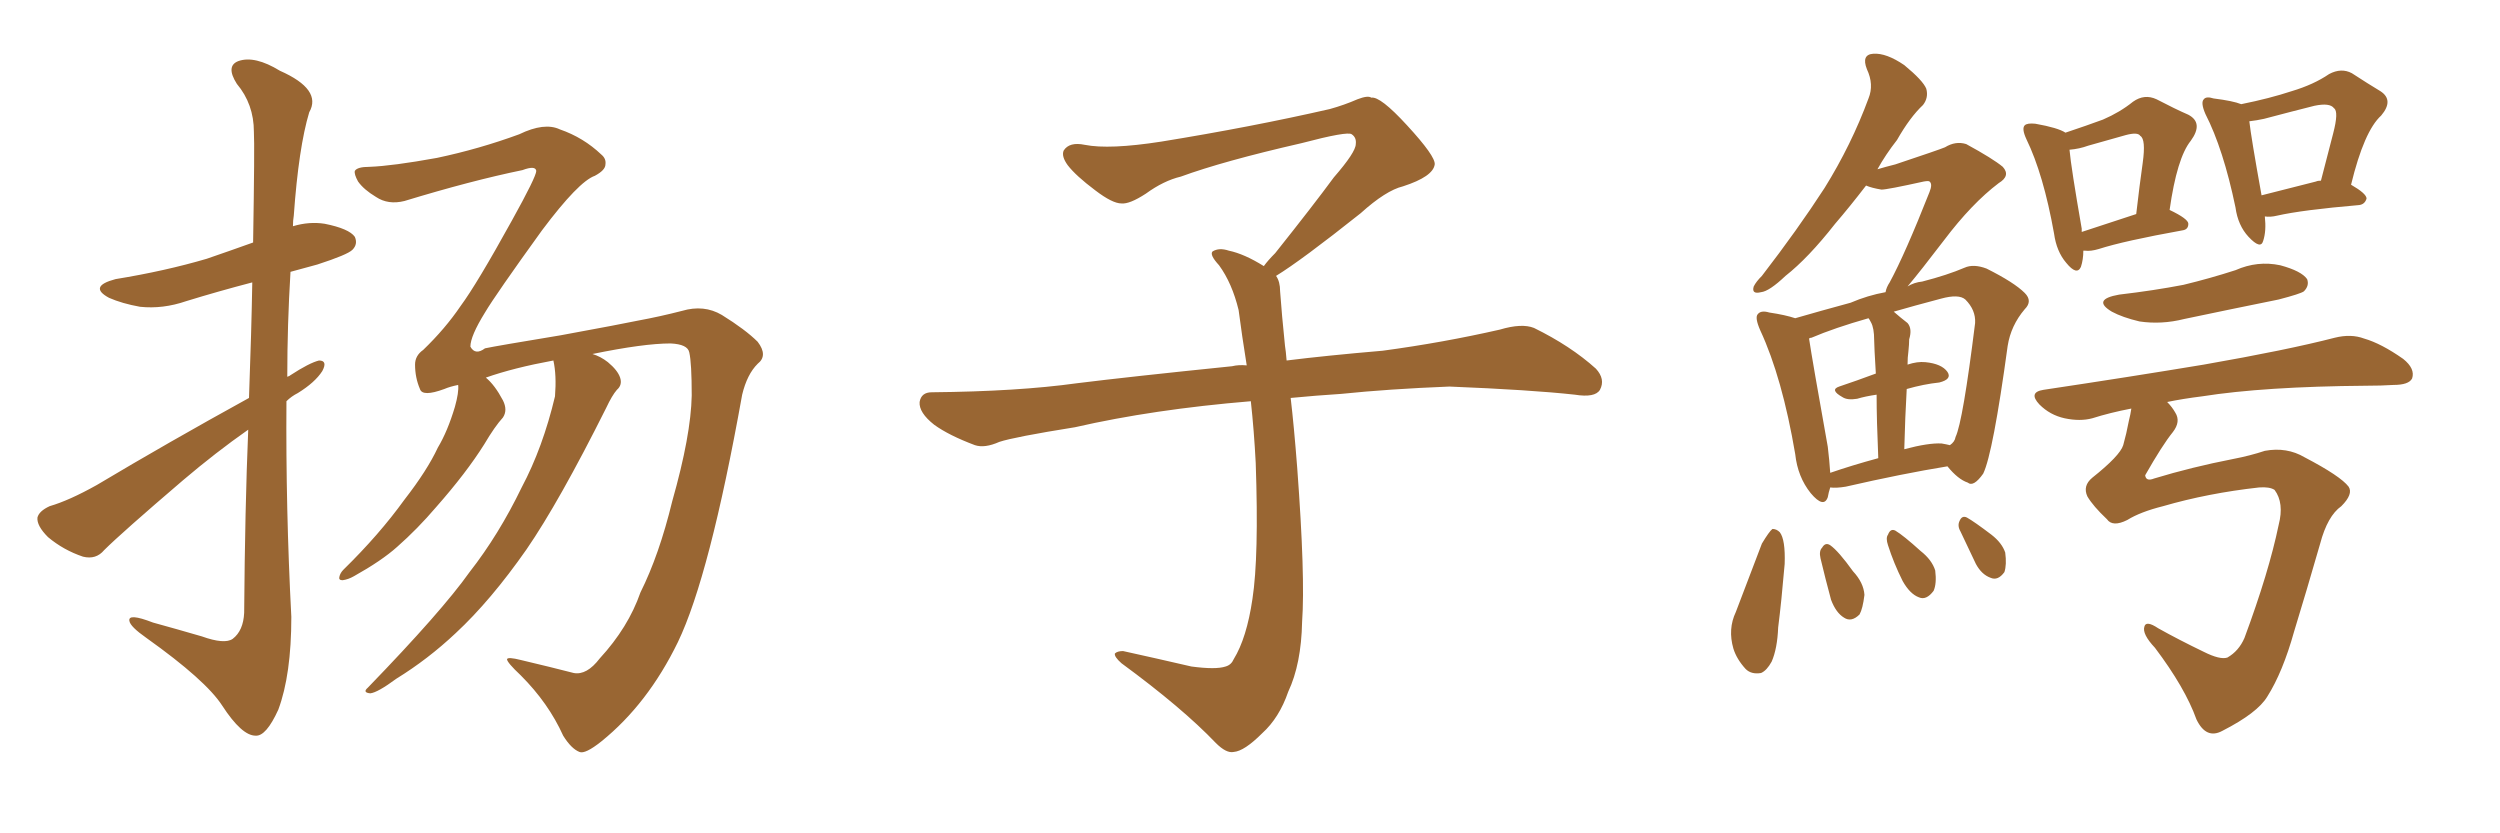 <svg xmlns="http://www.w3.org/2000/svg" xmlns:xlink="http://www.w3.org/1999/xlink" width="450" height="150"><path fill="#996633" padding="10" d="M107.96 118.51L107.96 118.51Q113.09 112.94 115.28 106.64L115.28 106.64Q118.65 99.90 121.00 90.23L121.00 90.23Q124.37 78.37 124.51 71.19L124.51 71.19Q124.51 65.33 124.07 63.43L124.07 63.43Q123.78 61.96 120.70 61.82L120.70 61.82Q115.87 61.82 106.64 63.72L106.64 63.72Q108.11 64.16 109.42 65.19L109.42 65.19Q111.18 66.65 111.62 67.97L111.62 67.97Q112.06 69.29 111.04 70.17L111.04 70.17Q110.16 71.19 109.13 73.39L109.13 73.39Q100.63 90.38 94.78 98.88L94.78 98.88Q88.33 108.11 82.03 113.96L82.03 113.96Q77.05 118.65 71.34 122.17L71.34 122.17Q67.97 124.66 66.65 124.80L66.65 124.80Q65.19 124.66 66.21 123.78L66.21 123.78Q79.54 110.01 84.52 102.98L84.52 102.98Q89.79 96.24 93.90 87.74L93.90 87.74Q97.71 80.57 99.90 71.34L99.90 71.34Q100.20 67.53 99.61 64.89L99.61 64.89Q92.43 66.21 87.45 67.97L87.45 67.97Q89.06 69.29 90.53 72.07L90.53 72.07Q91.41 73.83 90.53 75.15L90.53 75.15Q89.06 76.76 87.16 79.98L87.16 79.98Q83.94 85.11 78.52 91.26L78.52 91.26Q75.15 95.21 71.48 98.44L71.48 98.44Q68.70 100.93 63.72 103.71L63.72 103.71Q62.70 104.30 61.67 104.44L61.67 104.44Q60.94 104.44 61.08 103.86L61.08 103.86Q61.23 103.13 61.82 102.54L61.82 102.54Q68.26 96.24 72.80 89.94L72.80 89.94Q76.90 84.67 78.81 80.57L78.81 80.57Q80.57 77.64 81.88 73.24L81.88 73.24Q82.62 70.61 82.47 69.29L82.47 69.29Q81.01 69.58 79.98 70.02L79.98 70.02Q76.03 71.48 75.59 70.02L75.59 70.02Q74.71 67.97 74.71 65.63L74.71 65.63Q74.71 64.01 76.17 62.99L76.17 62.99Q80.13 59.18 82.91 55.08L82.91 55.08Q85.84 51.12 92.14 39.70L92.14 39.70Q96.53 31.79 96.53 30.76L96.53 30.76Q96.39 29.74 94.04 30.62L94.04 30.62Q84.81 32.52 72.80 36.18L72.80 36.18Q69.87 36.91 67.68 35.45L67.68 35.45Q65.48 34.13 64.45 32.67L64.45 32.67Q63.72 31.35 63.87 30.76L63.87 30.76Q64.31 30.03 66.50 30.03L66.50 30.03Q70.61 29.88 78.66 28.42L78.66 28.42Q86.28 26.81 93.46 24.17L93.46 24.17Q98.00 21.97 100.78 23.29L100.78 23.29Q105.03 24.76 108.25 27.83L108.25 27.83Q109.13 28.56 108.98 29.59L108.98 29.59Q108.98 30.62 107.08 31.64L107.08 31.64Q104.15 32.67 97.56 41.46L97.56 41.46Q89.21 53.03 87.30 56.25L87.30 56.25Q84.67 60.50 84.67 62.40L84.67 62.40Q85.55 64.01 87.30 62.70L87.30 62.70Q89.36 62.26 100.93 60.35L100.93 60.35Q112.06 58.30 114.84 57.71L114.84 57.71Q118.80 56.98 122.75 55.96L122.75 55.96Q126.71 54.79 129.93 56.69L129.93 56.69Q134.18 59.33 136.38 61.52L136.38 61.52Q138.28 64.01 136.38 65.48L136.38 65.48Q134.47 67.38 133.59 71.04L133.59 71.04Q127.73 103.71 122.02 115.58L122.02 115.58Q116.60 126.71 108.25 133.45L108.25 133.45Q105.32 135.79 104.30 135.35L104.30 135.35Q102.83 134.77 101.37 132.42L101.37 132.42Q98.73 126.56 93.75 121.58L93.75 121.58Q91.26 119.24 91.26 118.65L91.26 118.65Q91.41 118.21 93.75 118.80L93.75 118.80Q99.32 120.12 103.27 121.14L103.27 121.14Q105.62 121.58 107.96 118.51ZM44.82 71.63L44.82 71.63L44.82 71.63Q45.26 59.62 45.41 50.83L45.41 50.83Q39.26 52.44 33.54 54.20L33.54 54.20Q29.30 55.66 25.20 55.22L25.20 55.22Q21.97 54.64 19.63 53.61L19.63 53.61Q15.82 51.56 20.80 50.24L20.80 50.24Q29.74 48.78 37.21 46.58L37.21 46.58Q41.46 45.12 45.56 43.65L45.56 43.65Q45.85 26.07 45.70 23.73L45.70 23.73Q45.70 18.75 42.63 15.09L42.63 15.09Q40.58 11.87 42.92 10.99L42.92 10.99Q45.85 9.96 50.39 12.74L50.39 12.74Q58.01 16.11 55.66 20.21L55.66 20.21Q53.76 26.51 52.88 38.82L52.88 38.82Q52.73 39.70 52.73 40.72L52.73 40.72Q55.66 39.84 58.45 40.28L58.45 40.28Q62.84 41.16 63.87 42.63L63.87 42.63Q64.45 43.95 63.43 44.97L63.43 44.97Q62.55 45.85 57.13 47.61L57.13 47.61Q54.49 48.34 52.29 48.93L52.29 48.93Q51.71 58.45 51.71 67.82L51.71 67.82Q52.15 67.68 52.29 67.53L52.29 67.53Q55.66 65.33 57.42 64.89L57.42 64.89Q59.03 64.89 58.01 66.80L58.01 66.80Q56.69 68.85 53.61 70.75L53.61 70.75Q52.44 71.34 51.56 72.22L51.56 72.22Q51.42 91.55 52.44 111.04L52.44 111.04Q52.44 121.44 50.10 127.73L50.10 127.73Q47.90 132.57 46.00 132.42L46.00 132.42Q43.51 132.42 39.99 127.00L39.99 127.00Q37.06 122.46 26.37 114.84L26.37 114.84Q23.44 112.79 23.29 111.77L23.29 111.77Q23.00 110.30 27.54 112.06L27.54 112.06Q31.79 113.23 36.33 114.55L36.33 114.55Q40.43 116.02 41.89 114.99L41.89 114.99Q43.80 113.53 43.95 110.30L43.95 110.30Q44.09 91.55 44.68 77.34L44.68 77.34Q38.82 81.45 32.96 86.43L32.96 86.43Q21.83 95.95 18.75 99.02L18.75 99.02Q17.29 100.78 14.94 100.20L14.94 100.20Q11.43 99.02 8.64 96.68L8.64 96.68Q6.59 94.63 6.74 93.16L6.74 93.16Q7.03 91.99 8.94 91.11L8.94 91.11Q12.45 90.09 17.43 87.30L17.43 87.30Q30.18 79.69 44.82 71.63ZM229.69 49.66L229.69 49.66L229.69 49.66Q230.42 50.68 230.42 52.44L230.42 52.44Q230.71 56.54 231.30 62.26L231.30 62.26Q231.45 63.13 231.59 64.89L231.59 64.89Q238.62 64.01 248.88 63.13L248.88 63.13Q259.72 61.67 269.97 59.33L269.97 59.33Q273.93 58.15 276.12 59.03L276.12 59.03Q282.71 62.26 287.26 66.36L287.26 66.36Q289.01 68.26 287.99 70.17L287.99 70.17Q287.11 71.63 283.45 71.04L283.45 71.04Q275.54 70.17 260.89 69.58L260.89 69.58Q249.90 70.02 241.41 70.90L241.41 70.90Q236.87 71.19 232.32 71.63L232.32 71.63Q232.91 76.61 233.50 84.23L233.50 84.23Q234.96 103.86 234.38 111.91L234.38 111.91Q234.23 119.53 231.88 124.51L231.88 124.51Q230.27 129.20 227.20 131.98L227.20 131.98Q223.97 135.21 222.07 135.35L222.07 135.35Q220.75 135.64 218.85 133.74L218.85 133.74Q212.84 127.44 201.86 119.38L201.86 119.38Q200.54 118.21 200.68 117.63L200.68 117.63Q201.12 117.19 202.15 117.19L202.15 117.19Q208.15 118.51 214.45 119.97L214.45 119.97Q218.85 120.56 220.61 119.97L220.61 119.97Q221.63 119.68 222.07 118.65L222.07 118.65Q224.41 114.84 225.44 107.81L225.44 107.81Q226.61 100.20 226.03 83.35L226.03 83.35Q225.73 77.49 225.15 72.22L225.15 72.22Q207.57 73.68 193.51 76.90L193.51 76.90Q182.52 78.66 179.88 79.54L179.88 79.54Q177.25 80.71 175.49 80.13L175.49 80.13Q170.80 78.37 168.16 76.46L168.16 76.46Q165.38 74.27 165.53 72.36L165.53 72.36Q165.82 70.61 167.72 70.61L167.72 70.61Q183.25 70.46 193.80 68.99L193.80 68.99Q203.17 67.82 221.78 65.92L221.78 65.92Q222.95 65.63 224.41 65.77L224.41 65.77Q223.54 60.35 222.95 55.81L222.95 55.81Q221.78 50.98 219.43 47.75L219.43 47.75Q217.68 45.85 218.26 45.26L218.26 45.26Q219.43 44.53 221.19 45.12L221.19 45.12Q223.97 45.70 227.49 47.90L227.49 47.90Q228.22 46.88 229.54 45.56L229.54 45.56Q236.43 36.91 240.09 31.93L240.09 31.93Q244.04 27.39 244.04 25.93L244.04 25.93Q244.19 24.76 243.31 24.17L243.31 24.17Q242.58 23.58 234.23 25.78L234.23 25.78Q220.17 29.00 212.55 31.79L212.55 31.79Q209.47 32.52 206.25 34.86L206.25 34.86Q203.32 36.77 201.86 36.62L201.86 36.62Q200.24 36.62 197.17 34.28L197.17 34.28Q193.65 31.64 192.19 29.74L192.19 29.74Q191.02 28.13 191.46 27.10L191.46 27.10Q192.48 25.49 195.26 26.07L195.26 26.07Q199.66 26.95 209.03 25.49L209.03 25.49Q225.29 22.85 239.36 19.63L239.36 19.63Q241.99 18.90 244.34 17.87L244.34 17.87Q246.24 17.14 246.83 17.58L246.83 17.58Q248.44 17.29 253.27 22.56L253.27 22.56Q258.40 28.13 258.25 29.59L258.25 29.59Q257.96 31.79 252.54 33.54L252.54 33.54Q249.46 34.28 244.92 38.38L244.92 38.38Q234.23 46.88 229.69 49.66ZM329.44 87.74L329.44 87.74Q329.15 88.62 329.00 89.50L329.00 89.50Q328.27 91.55 325.93 88.77L325.93 88.77Q323.58 85.84 323.14 81.74L323.14 81.74Q320.80 67.97 316.85 59.47L316.85 59.47Q315.82 57.13 316.41 56.54L316.41 56.54Q316.99 55.81 318.46 56.25L318.46 56.25Q321.39 56.69 323.14 57.28L323.14 57.28Q327.69 55.96 333.11 54.49L333.11 54.49Q336.18 53.17 339.40 52.59L339.40 52.59Q339.55 51.71 340.14 50.83L340.14 50.83Q342.92 45.70 347.31 34.57L347.31 34.57Q347.90 33.11 347.31 32.67L347.31 32.67Q347.17 32.52 346.29 32.67L346.29 32.67Q339.70 34.13 338.67 34.13L338.67 34.13Q336.91 33.84 335.89 33.40L335.89 33.40Q332.96 37.21 330.32 40.28L330.32 40.28Q325.49 46.44 321.39 49.66L321.39 49.66Q318.46 52.44 316.99 52.59L316.99 52.59Q315.23 53.03 315.67 51.56L315.67 51.56Q316.11 50.68 317.14 49.66L317.14 49.66Q323.58 41.31 328.42 33.84L328.42 33.84Q333.25 26.07 336.33 17.72L336.33 17.72Q337.35 15.23 336.04 12.45L336.04 12.45Q335.01 9.81 337.21 9.67L337.21 9.67Q339.55 9.52 342.77 11.72L342.77 11.72Q346.14 14.50 346.73 15.97L346.73 15.97Q347.17 17.58 346.14 18.90L346.14 18.90Q343.80 21.09 341.46 25.20L341.46 25.20Q339.40 27.83 337.94 30.47L337.94 30.47Q339.40 30.03 341.16 29.59L341.16 29.59Q349.07 26.95 350.10 26.51L350.10 26.51Q352.00 25.34 353.91 25.93L353.91 25.93Q358.74 28.56 360.50 30.03L360.50 30.03Q361.96 31.64 359.77 32.96L359.77 32.96Q354.93 36.62 349.95 43.21L349.95 43.21Q345.70 48.78 343.36 51.56L343.36 51.56Q344.53 50.83 346.00 50.68L346.00 50.68Q350.54 49.51 353.61 48.19L353.61 48.19Q355.22 47.46 357.57 48.34L357.57 48.34Q362.55 50.83 364.45 52.73L364.45 52.73Q365.92 54.20 364.45 55.66L364.45 55.66Q361.96 58.59 361.38 62.26L361.38 62.26L361.38 62.26Q358.74 81.59 356.98 85.25L356.98 85.25Q355.22 87.74 354.20 86.87L354.20 86.87Q352.44 86.28 350.54 83.94L350.54 83.94Q342.48 85.25 332.23 87.60L332.23 87.60Q330.47 87.89 329.44 87.74ZM349.51 79.83L349.51 79.83Q350.39 79.98 350.98 80.13L350.98 80.13Q351.86 79.54 352.00 78.66L352.00 78.66Q353.32 75.88 355.52 58.15L355.52 58.15Q355.66 55.81 353.76 53.91L353.76 53.91Q352.59 52.88 349.37 53.76L349.37 53.76Q344.38 55.08 340.87 56.10L340.87 56.10Q342.04 57.13 343.36 58.15L343.36 58.15Q344.24 59.18 343.65 61.08L343.65 61.08Q343.65 61.96 343.51 63.28L343.51 63.28Q343.36 64.31 343.36 65.63L343.36 65.63Q345.12 65.04 346.58 65.19L346.58 65.19Q349.51 65.48 350.54 66.94L350.54 66.94Q351.42 68.26 349.07 68.85L349.07 68.85Q346.29 69.14 343.21 70.02L343.21 70.02Q342.92 75 342.77 80.86L342.77 80.86Q347.17 79.69 349.51 79.83ZM329.44 85.11L329.44 85.11Q333.25 83.79 338.09 82.47L338.09 82.47Q337.79 75.59 337.79 71.04L337.79 71.04Q335.74 71.34 334.28 71.78L334.28 71.78Q332.52 72.07 331.64 71.48L331.64 71.48Q329.30 70.17 331.05 69.58L331.05 69.58Q334.13 68.55 337.65 67.24L337.65 67.24Q337.35 62.26 337.35 61.23L337.35 61.23Q337.35 59.03 336.77 58.01L336.77 58.01Q336.47 57.42 336.33 57.28L336.33 57.28Q330.18 59.03 326.07 60.79L326.07 60.79Q325.78 60.79 325.63 60.94L325.63 60.94Q326.22 64.89 329.00 80.42L329.00 80.42Q329.30 82.91 329.44 85.11ZM317.14 97.85L317.14 97.85Q318.46 95.65 319.04 95.21L319.04 95.21Q319.78 95.21 320.36 95.80L320.36 95.80Q321.39 97.12 321.24 101.51L321.24 101.51Q320.65 108.40 320.07 112.94L320.07 112.94Q319.92 116.75 318.90 119.09L318.90 119.09Q318.02 120.70 316.99 121.14L316.99 121.14Q315.23 121.44 314.21 120.41L314.21 120.41Q312.60 118.65 312.01 116.75L312.01 116.75Q310.99 113.23 312.45 110.16L312.45 110.16Q314.79 104.00 317.14 97.85ZM327.69 100.49L327.69 100.49Q327.39 99.17 327.98 98.58L327.98 98.58Q328.56 97.56 329.44 98.14L329.44 98.14Q330.91 99.17 333.54 102.83L333.54 102.83Q335.45 104.88 335.60 107.08L335.60 107.08Q335.30 109.57 334.72 110.60L334.72 110.60Q333.25 112.06 331.93 111.18L331.93 111.18Q330.47 110.30 329.59 107.96L329.59 107.96Q328.56 104.15 327.69 100.49ZM339.84 98.14L339.84 98.14Q339.40 96.83 339.84 96.24L339.84 96.24Q340.28 95.07 341.16 95.51L341.16 95.51Q342.63 96.39 345.70 99.17L345.70 99.17Q347.75 100.78 348.34 102.69L348.34 102.69Q348.63 105.03 348.05 106.35L348.05 106.35Q346.73 108.11 345.41 107.52L345.41 107.52Q343.80 106.93 342.48 104.59L342.48 104.59Q340.87 101.37 339.84 98.14ZM352.88 95.65L352.88 95.65Q352.29 94.63 352.73 93.75L352.73 93.75Q353.17 92.72 354.05 93.16L354.05 93.16Q355.37 93.90 358.45 96.24L358.45 96.24Q360.35 97.71 360.94 99.46L360.94 99.46Q361.23 101.66 360.79 102.98L360.79 102.98Q359.62 104.59 358.30 104.00L358.30 104.00Q356.69 103.42 355.66 101.51L355.66 101.51Q354.20 98.44 352.88 95.65ZM375 45.12L375 45.12Q375 46.73 374.56 48.05L374.56 48.05Q373.83 49.66 371.92 47.31L371.92 47.31Q370.17 45.26 369.73 42.04L369.73 42.04Q367.82 31.35 364.75 25.05L364.75 25.05Q363.87 23.14 364.45 22.56L364.45 22.56Q364.89 22.12 366.36 22.27L366.36 22.27Q370.46 23.00 371.78 23.88L371.78 23.88Q375.73 22.56 378.52 21.53L378.52 21.53Q381.59 20.21 383.94 18.31L383.94 18.31Q385.99 16.85 388.18 17.87L388.18 17.87Q391.55 19.63 393.90 20.65L393.90 20.65Q396.68 22.12 394.34 25.34L394.34 25.34Q391.85 28.42 390.53 37.79L390.53 37.79Q393.90 39.40 393.90 40.28L393.90 40.28Q393.90 41.31 392.87 41.46L392.87 41.46Q382.32 43.36 377.78 44.82L377.78 44.82Q376.32 45.26 375.29 45.12L375.29 45.12Q375.15 45.12 375 45.12ZM374.71 41.75L374.71 41.75Q378.81 40.43 384.52 38.53L384.52 38.53Q385.11 33.40 385.69 29.30L385.69 29.30Q386.28 25.05 385.25 24.46L385.25 24.46Q384.81 23.73 382.62 24.32L382.62 24.32Q379.54 25.20 375.88 26.22L375.88 26.22Q374.27 26.81 372.51 26.95L372.51 26.95Q372.80 30.18 374.71 41.16L374.71 41.16Q374.71 41.60 374.71 41.75ZM407.67 38.96L407.67 38.96Q407.96 41.60 407.37 43.36L407.37 43.36Q406.93 44.97 404.74 42.63L404.74 42.63Q402.83 40.58 402.39 37.35L402.39 37.35Q400.20 26.81 396.97 20.51L396.97 20.51Q396.09 18.46 396.68 17.87L396.68 17.87Q397.12 17.29 398.44 17.72L398.44 17.72Q401.95 18.16 403.42 18.75L403.42 18.75Q408.54 17.72 412.50 16.41L412.50 16.41Q416.46 15.23 419.24 13.33L419.24 13.33Q421.44 12.16 423.34 13.18L423.34 13.18Q426.27 15.09 428.47 16.41L428.47 16.41Q430.96 18.02 428.61 20.80L428.61 20.80Q425.54 23.58 423.19 33.25L423.19 33.25Q425.98 34.86 425.98 35.74L425.98 35.74Q425.68 36.77 424.66 36.91L424.66 36.91Q414.40 37.79 409.86 38.82L409.86 38.82Q408.69 39.11 407.67 38.96ZM416.89 32.67L416.89 32.67Q417.19 32.52 417.77 32.52L417.77 32.52Q418.95 27.98 419.97 24.02L419.97 24.02Q421.00 20.07 420.12 19.48L420.12 19.48Q419.38 18.46 416.60 19.04L416.60 19.04Q412.50 20.07 407.52 21.39L407.52 21.39Q406.20 21.68 404.88 21.83L404.88 21.83Q405.18 24.61 407.08 35.16L407.08 35.16Q411.18 34.13 416.89 32.67ZM381.45 53.03L381.45 53.03Q387.74 52.29 393.02 51.27L393.02 51.27Q397.85 50.10 402.39 48.63L402.39 48.63Q406.35 46.88 410.45 47.75L410.45 47.75Q414.26 48.78 415.28 50.24L415.28 50.24Q415.72 51.42 414.70 52.44L414.70 52.44Q414.11 52.88 410.16 53.91L410.16 53.91Q401.51 55.66 393.16 57.42L393.16 57.42Q389.06 58.45 385.11 57.86L385.11 57.86Q382.03 57.13 380.13 56.10L380.13 56.10Q376.46 53.91 381.45 53.03ZM382.91 93.60L382.91 93.60L382.91 93.60Q380.27 94.92 379.25 93.46L379.25 93.46Q376.76 91.11 375.73 89.36L375.73 89.36Q374.85 87.45 376.61 85.99L376.61 85.99Q381.59 82.03 382.18 80.13L382.18 80.13Q382.76 78.08 383.20 75.73L383.20 75.73Q383.50 74.56 383.64 73.54L383.64 73.54Q379.83 74.27 376.61 75.29L376.61 75.29Q374.41 75.88 371.63 75.29L371.63 75.29Q368.99 74.71 367.09 72.80L367.09 72.80Q365.04 70.61 367.82 70.17L367.82 70.17Q383.50 67.82 396.68 65.63L396.68 65.63Q411.77 62.99 420.26 60.79L420.26 60.79Q423.19 60.06 425.54 60.94L425.54 60.94Q428.61 61.82 432.57 64.60L432.57 64.60Q434.77 66.36 434.18 68.12L434.18 68.12Q433.59 69.29 430.81 69.29L430.81 69.29Q428.61 69.43 425.98 69.43L425.98 69.43Q407.52 69.58 396.39 71.34L396.39 71.34Q392.87 71.78 390.09 72.36L390.09 72.36Q390.97 73.24 391.55 74.27L391.55 74.27Q392.58 75.88 391.11 77.78L391.11 77.78Q389.21 80.13 386.13 85.55L386.13 85.55Q386.28 86.72 387.74 86.13L387.74 86.13Q394.48 84.08 401.95 82.62L401.95 82.62Q405.03 82.03 407.67 81.15L407.67 81.15Q411.62 80.42 414.84 82.32L414.84 82.32Q421.29 85.69 422.75 87.60L422.75 87.60Q423.63 88.92 421.44 91.11L421.44 91.11Q418.95 92.87 417.63 97.85L417.63 97.85Q415.14 106.49 412.94 113.67L412.94 113.67Q410.89 121.00 408.11 125.39L408.11 125.39Q406.35 128.32 400.05 131.54L400.05 131.54Q397.12 133.15 395.36 129.49L395.36 129.49Q393.31 123.78 387.89 116.60L387.89 116.60Q385.55 114.11 385.99 112.79L385.99 112.79Q386.28 111.62 388.48 113.09L388.48 113.09Q392.14 115.14 396.68 117.33L396.68 117.33Q399.61 118.80 400.93 118.36L400.93 118.36Q402.98 117.19 404.00 114.84L404.00 114.84Q408.40 102.98 410.16 94.48L410.16 94.48Q411.18 90.53 409.42 88.18L409.42 88.18Q408.54 87.60 406.64 87.74L406.64 87.74Q397.41 88.77 389.36 91.11L389.36 91.11Q385.25 92.14 382.91 93.60Z"/></svg>